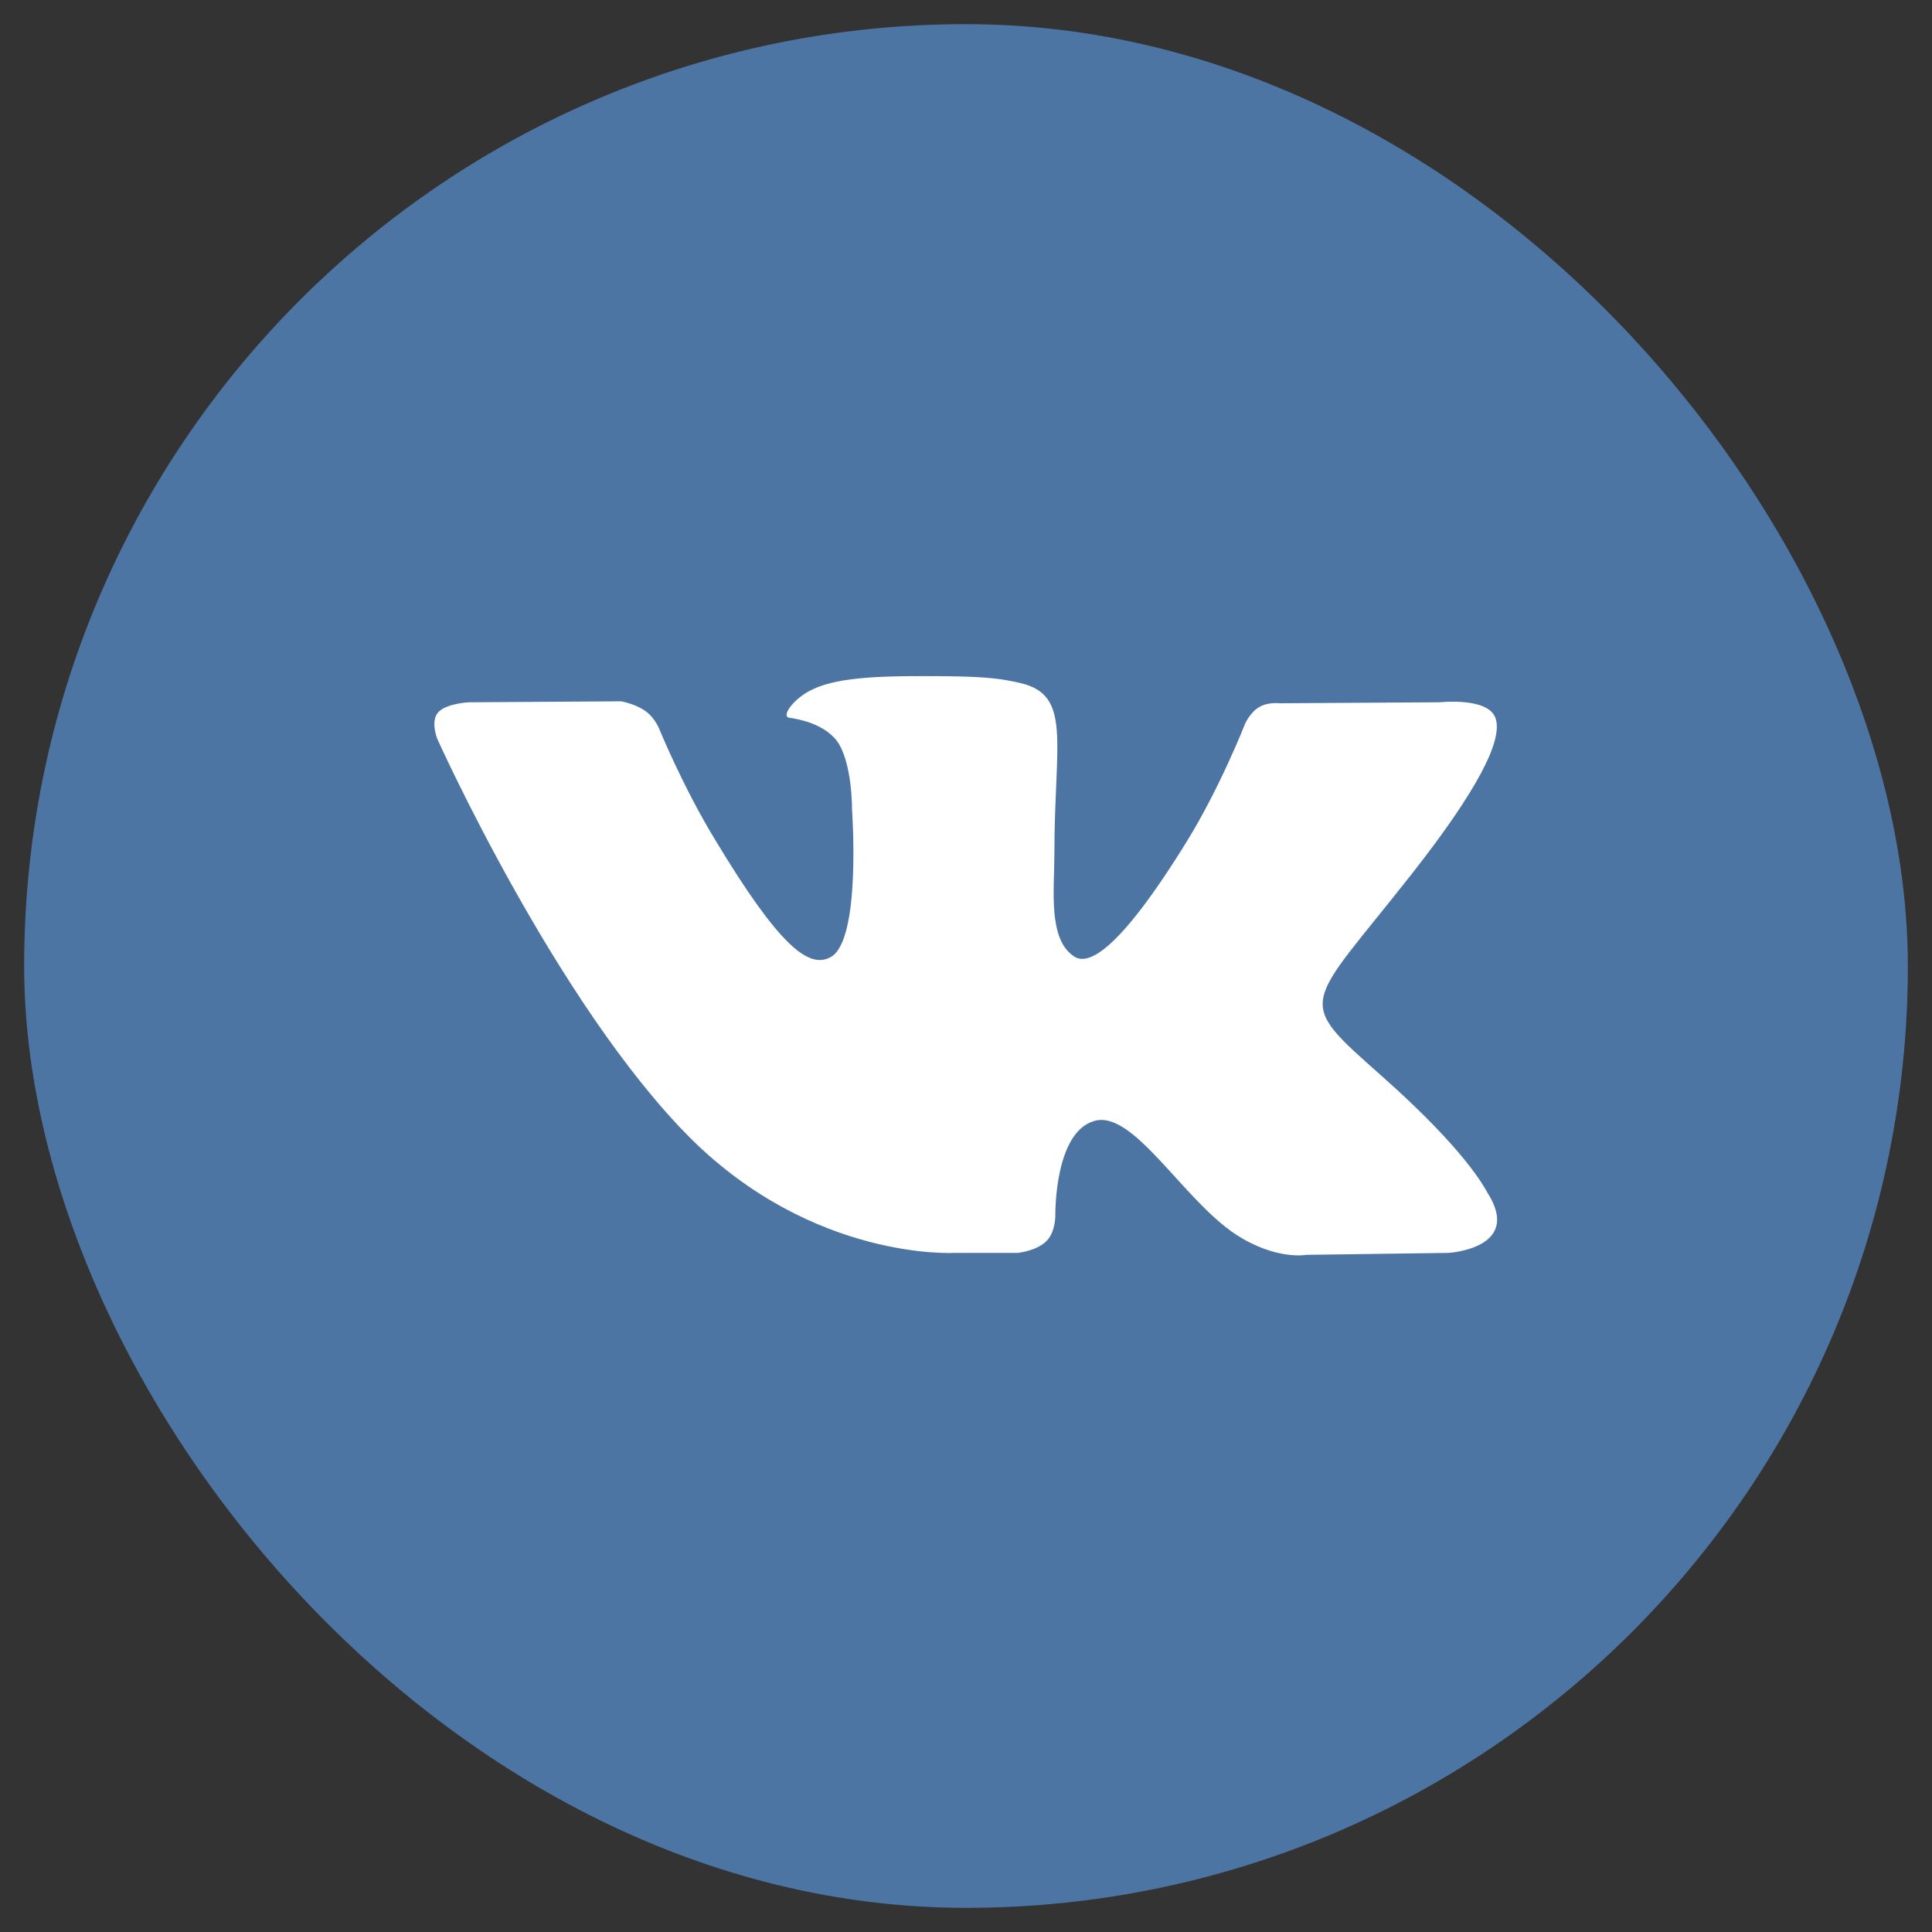<?xml version="1.0" encoding="UTF-8"?> <svg xmlns="http://www.w3.org/2000/svg" xmlns:xlink="http://www.w3.org/1999/xlink" width="40" height="40" viewBox="0 0 40 40" fill="none"><rect x="0" y="0" width="40" height="40" fill="#333333" stroke="none"/><desc> Created with Pixso. </desc><defs></defs><rect id="вк" rx="19.5" width="39" height="39" transform="translate(0.5 0.5)" fill="#4C75A3" fill-opacity="1"></rect><path id="path2442" d="M19.76 25.94L21.07 25.94C21.07 25.94 21.47 25.9 21.67 25.69C21.86 25.5 21.85 25.14 21.85 25.14C21.85 25.14 21.83 23.45 22.65 23.21C23.46 22.96 24.49 24.84 25.59 25.56C26.42 26.1 27.05 25.98 27.05 25.98L29.99 25.94C29.99 25.94 31.53 25.85 30.8 24.7C30.74 24.6 30.37 23.84 28.61 22.28C26.77 20.65 27.02 20.91 29.24 18.08C30.59 16.36 31.13 15.31 30.96 14.86C30.8 14.43 29.81 14.54 29.81 14.54L26.5 14.56C26.5 14.56 26.25 14.53 26.07 14.64C25.89 14.74 25.78 14.98 25.78 14.98C25.78 14.98 25.26 16.31 24.56 17.44C23.08 19.83 22.5 19.96 22.25 19.81C21.69 19.46 21.83 18.42 21.83 17.68C21.83 15.36 22.2 14.39 21.12 14.14C20.76 14.06 20.49 14.01 19.57 14C18.39 13.99 17.39 14 16.83 14.27C16.45 14.44 16.16 14.83 16.34 14.86C16.56 14.89 17.05 14.99 17.32 15.33C17.65 15.77 17.64 16.76 17.64 16.76C17.64 16.76 17.84 19.49 17.19 19.82C16.74 20.06 16.13 19.58 14.82 17.41C14.14 16.3 13.64 15.07 13.64 15.07C13.64 15.07 13.54 14.84 13.36 14.72C13.15 14.57 12.86 14.52 12.86 14.52L9.71 14.54C9.71 14.54 9.24 14.56 9.07 14.75C8.91 14.93 9.05 15.29 9.05 15.29C9.05 15.29 11.52 20.79 14.3 23.57C16.86 26.11 19.76 25.94 19.76 25.94Z" fill="#FFFFFF" fill-opacity="1" fill-rule="evenodd"></path></svg> 